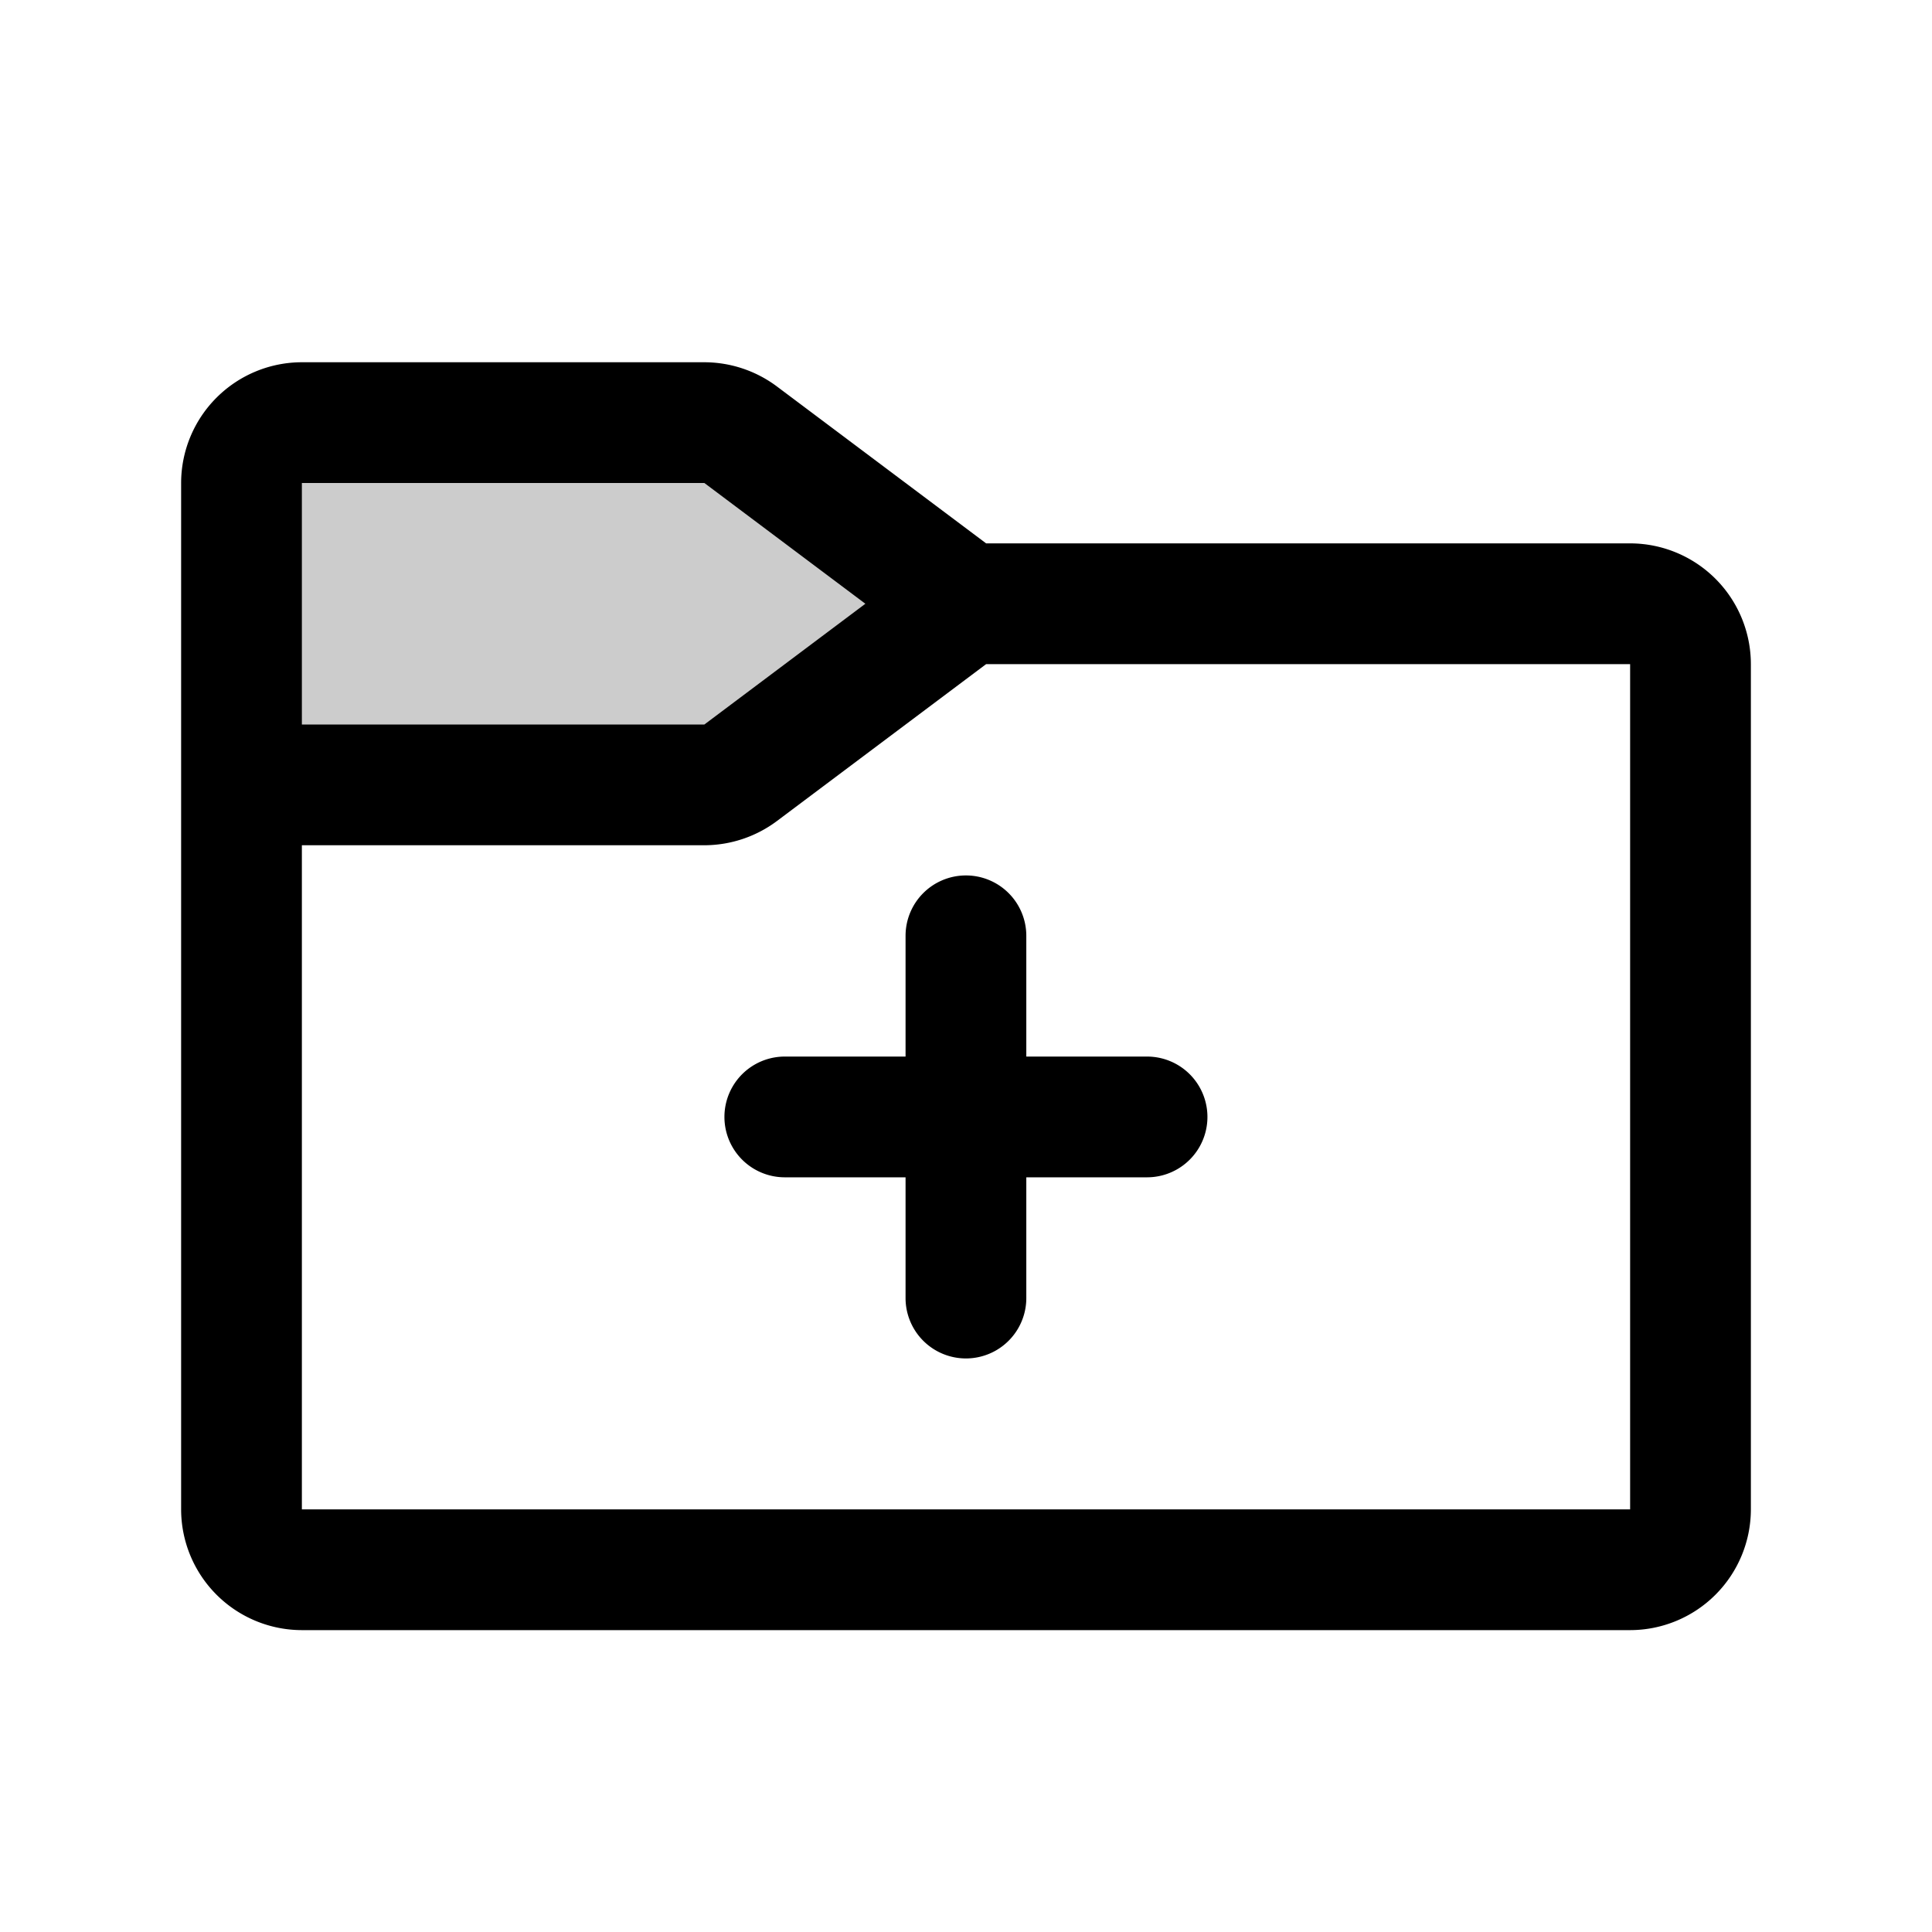 <?xml version="1.0" encoding="utf-8"?>
<svg fill="#000000" width="800px" height="800px" viewBox="0 0 256 256" id="Flat" xmlns="http://www.w3.org/2000/svg">
  <g opacity="0.2">
    <path d="M93.333,104H32V64a8,8,0,0,1,8-8H93.333a8,8,0,0,1,4.8,1.6L128,80,98.133,102.4A8,8,0,0,1,93.333,104Z"/>
  </g>
  <g>
    <path d="M216,72H130.667L102.934,51.2A16.103,16.103,0,0,0,93.333,48H40A16.018,16.018,0,0,0,24,64V200a16.018,16.018,0,0,0,16,16H216a16.018,16.018,0,0,0,16-16V88A16.018,16.018,0,0,0,216,72ZM40,64H93.333l21.334,16L93.333,96H40ZM216,200H40V112H93.333a16.103,16.103,0,0,0,9.601-3.2L130.667,88H216Z"/>
    <path d="M127.991,116a8,8,0,0,0-8,8v16h-16a8,8,0,0,0,0,16h16v16a8,8,0,0,0,16,0V156h16a8,8,0,1,0,0-16h-16V124A8,8,0,0,0,127.991,116Z"/>
  </g>
</svg>